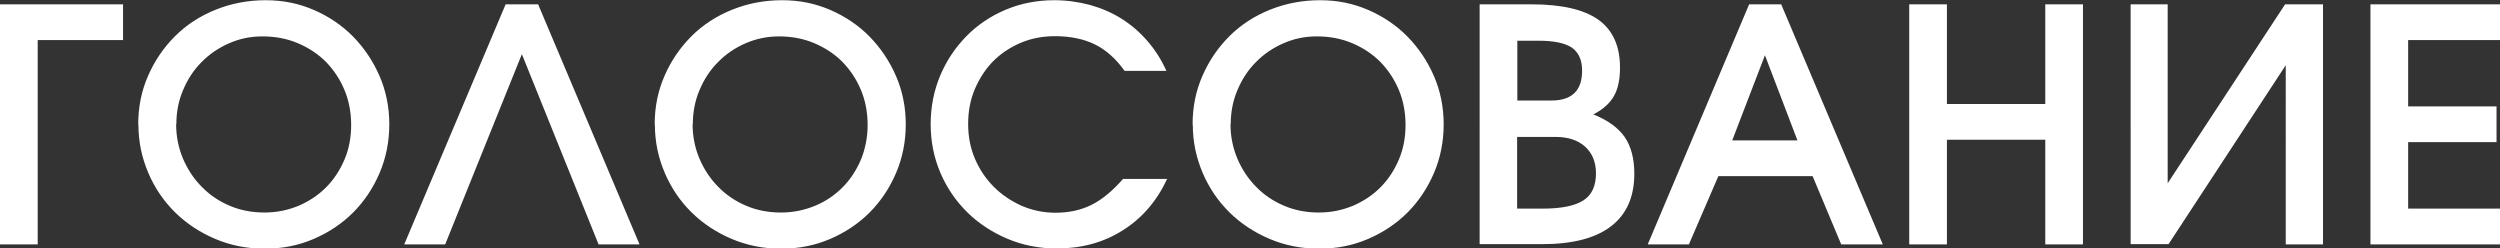<?xml version="1.0" encoding="UTF-8"?> <svg xmlns="http://www.w3.org/2000/svg" id="_Слой_2" data-name="Слой 2" viewBox="0 0 115.4 11.47"><rect x="0" y="0" width="115.4" height="11.47" fill="#333333" stroke="none"/><defs><style> .cls-1 { fill: #fff; } </style></defs><g id="_Слой_1-2" data-name="Слой 1"><path class="cls-1" d="m109.42.2h5.98v1.65h-4.24v3.06h4.08v1.65h-4.08v3.07h4.24v1.65h-5.98V.2Zm-11.08,0h1.72v8.26L105.48.2h1.75v11.08h-1.72V3.01l-5.41,8.26h-1.75V.2Zm-10.21,0h1.74v4.6h4.54V.2h1.74v11.08h-1.74v-4.83h-4.54v4.83h-1.74V.2Zm-5.16,6.28l-1.5-3.93-1.51,3.93h3.01Zm-2.25-6.28h1.5l4.69,11.08h-1.92l-1.32-3.15h-4.35l-1.36,3.15h-1.9L80.74.2Zm-9.11,4.44c.95,0,1.42-.46,1.42-1.38,0-.49-.16-.84-.47-1.06-.32-.21-.82-.32-1.52-.32h-1v2.76h1.57Zm-.39,4.99c.86,0,1.48-.13,1.87-.38.39-.25.58-.67.58-1.25,0-.52-.17-.93-.5-1.23-.33-.3-.79-.45-1.36-.45h-1.78v3.31h1.18ZM68.31.2h2.38c1.4,0,2.43.24,3.09.71.66.47,1,1.21,1,2.21,0,.54-.09.98-.28,1.31-.18.33-.5.62-.95.85.67.27,1.15.62,1.45,1.05.29.43.44.99.44,1.69,0,1.07-.36,1.88-1.08,2.43-.72.55-1.78.82-3.18.82h-2.88V.2Zm-11.51,5.53c0,.57.11,1.1.32,1.6.21.49.5.93.87,1.3.36.37.79.66,1.29.87.49.21,1.03.31,1.6.31s1.08-.11,1.57-.31c.49-.21.91-.49,1.27-.85.36-.36.64-.79.85-1.28.21-.49.31-1.03.31-1.6s-.1-1.12-.31-1.62c-.21-.5-.5-.93-.86-1.3-.36-.36-.8-.65-1.3-.86-.5-.21-1.04-.31-1.62-.31s-1.07.11-1.55.32c-.48.21-.91.5-1.27.87-.36.36-.64.79-.85,1.29-.21.49-.31,1.02-.31,1.58Zm-1.75.02c0-.81.15-1.56.46-2.26.3-.69.72-1.3,1.24-1.82.52-.52,1.15-.93,1.87-1.22.72-.29,1.49-.44,2.31-.44s1.53.15,2.23.45c.69.3,1.3.71,1.81,1.23.51.52.92,1.13,1.22,1.82.3.69.45,1.44.45,2.23s-.15,1.55-.45,2.25c-.3.7-.71,1.31-1.22,1.82-.51.51-1.12.92-1.82,1.22-.7.3-1.45.45-2.26.45s-1.57-.15-2.28-.45c-.71-.3-1.33-.71-1.85-1.22-.52-.51-.94-1.12-1.24-1.82-.3-.7-.46-1.44-.46-2.23Zm-1.17,2.5c-.48,1.03-1.16,1.82-2.05,2.38-.88.56-1.9.84-3.05.84-.81,0-1.57-.15-2.28-.45-.71-.3-1.33-.71-1.85-1.22-.52-.51-.94-1.12-1.24-1.82-.3-.7-.45-1.45-.45-2.25s.15-1.55.44-2.24c.29-.69.7-1.3,1.21-1.82.51-.52,1.12-.93,1.81-1.22.69-.29,1.44-.44,2.24-.44.58,0,1.13.08,1.66.22.53.15,1.02.36,1.46.64.44.28.84.62,1.19,1.03.35.4.64.86.87,1.37h-1.93c-.4-.56-.86-.97-1.37-1.22-.51-.25-1.13-.38-1.84-.38-.57,0-1.1.1-1.59.31-.49.21-.91.49-1.27.85-.35.36-.63.79-.84,1.28-.21.49-.31,1.03-.31,1.61s.1,1.1.31,1.6c.21.49.5.93.87,1.3.37.37.8.66,1.29.88.49.21,1.01.32,1.56.32.62,0,1.17-.12,1.66-.36.48-.24.97-.64,1.46-1.2h2.01Zm-21.91-2.52c0,.57.11,1.1.32,1.6.21.49.5.93.87,1.3.36.37.79.66,1.29.87.49.21,1.03.31,1.6.31s1.08-.11,1.57-.31.91-.49,1.27-.85c.36-.36.64-.79.85-1.28.2-.49.31-1.03.31-1.6s-.1-1.12-.31-1.62c-.21-.5-.5-.93-.86-1.3-.36-.36-.8-.65-1.3-.86-.5-.21-1.04-.31-1.62-.31-.55,0-1.07.11-1.55.32-.48.21-.91.5-1.27.87-.36.36-.64.79-.85,1.29-.21.49-.31,1.02-.31,1.58Zm-1.75.02c0-.81.15-1.56.46-2.26.3-.69.72-1.3,1.24-1.82.52-.52,1.15-.93,1.87-1.22.72-.29,1.49-.44,2.31-.44s1.53.15,2.23.45c.69.3,1.3.71,1.81,1.23.51.52.92,1.13,1.22,1.82.3.69.45,1.44.45,2.23s-.15,1.55-.45,2.25c-.3.7-.71,1.31-1.22,1.82-.51.51-1.12.92-1.82,1.22-.7.3-1.45.45-2.26.45s-1.57-.15-2.28-.45c-.71-.3-1.33-.71-1.85-1.22-.52-.51-.94-1.12-1.24-1.82-.3-.7-.46-1.44-.46-2.23ZM23.34.2h1.5l4.68,11.08h-1.89l-3.54-8.78-3.54,8.78h-1.89L23.34.2Zm-15.21,5.53c0,.57.11,1.1.32,1.6.21.49.5.93.87,1.3.36.37.79.66,1.29.87.49.21,1.03.31,1.6.31s1.08-.11,1.57-.31c.49-.21.91-.49,1.27-.85.36-.36.64-.79.85-1.28.21-.49.31-1.03.31-1.6s-.1-1.12-.31-1.62c-.21-.5-.5-.93-.86-1.3-.36-.36-.8-.65-1.3-.86-.5-.21-1.04-.31-1.62-.31s-1.07.11-1.55.32c-.48.21-.91.5-1.27.87-.36.36-.64.79-.85,1.29-.21.49-.31,1.02-.31,1.58Zm-1.75.02c0-.81.15-1.56.46-2.26.3-.69.72-1.3,1.24-1.82.52-.52,1.15-.93,1.87-1.22.72-.29,1.49-.44,2.31-.44s1.53.15,2.23.45c.69.3,1.3.71,1.81,1.23.51.52.92,1.13,1.22,1.82.3.69.45,1.44.45,2.23s-.15,1.55-.45,2.25c-.3.7-.71,1.31-1.22,1.82-.51.51-1.12.92-1.82,1.22-.7.3-1.45.45-2.26.45s-1.57-.15-2.28-.45c-.71-.3-1.33-.71-1.85-1.22-.52-.51-.94-1.12-1.24-1.82-.3-.7-.46-1.44-.46-2.23ZM0,.2h5.68v1.65H1.74v9.43H0V.2Z"></path></g></svg> 